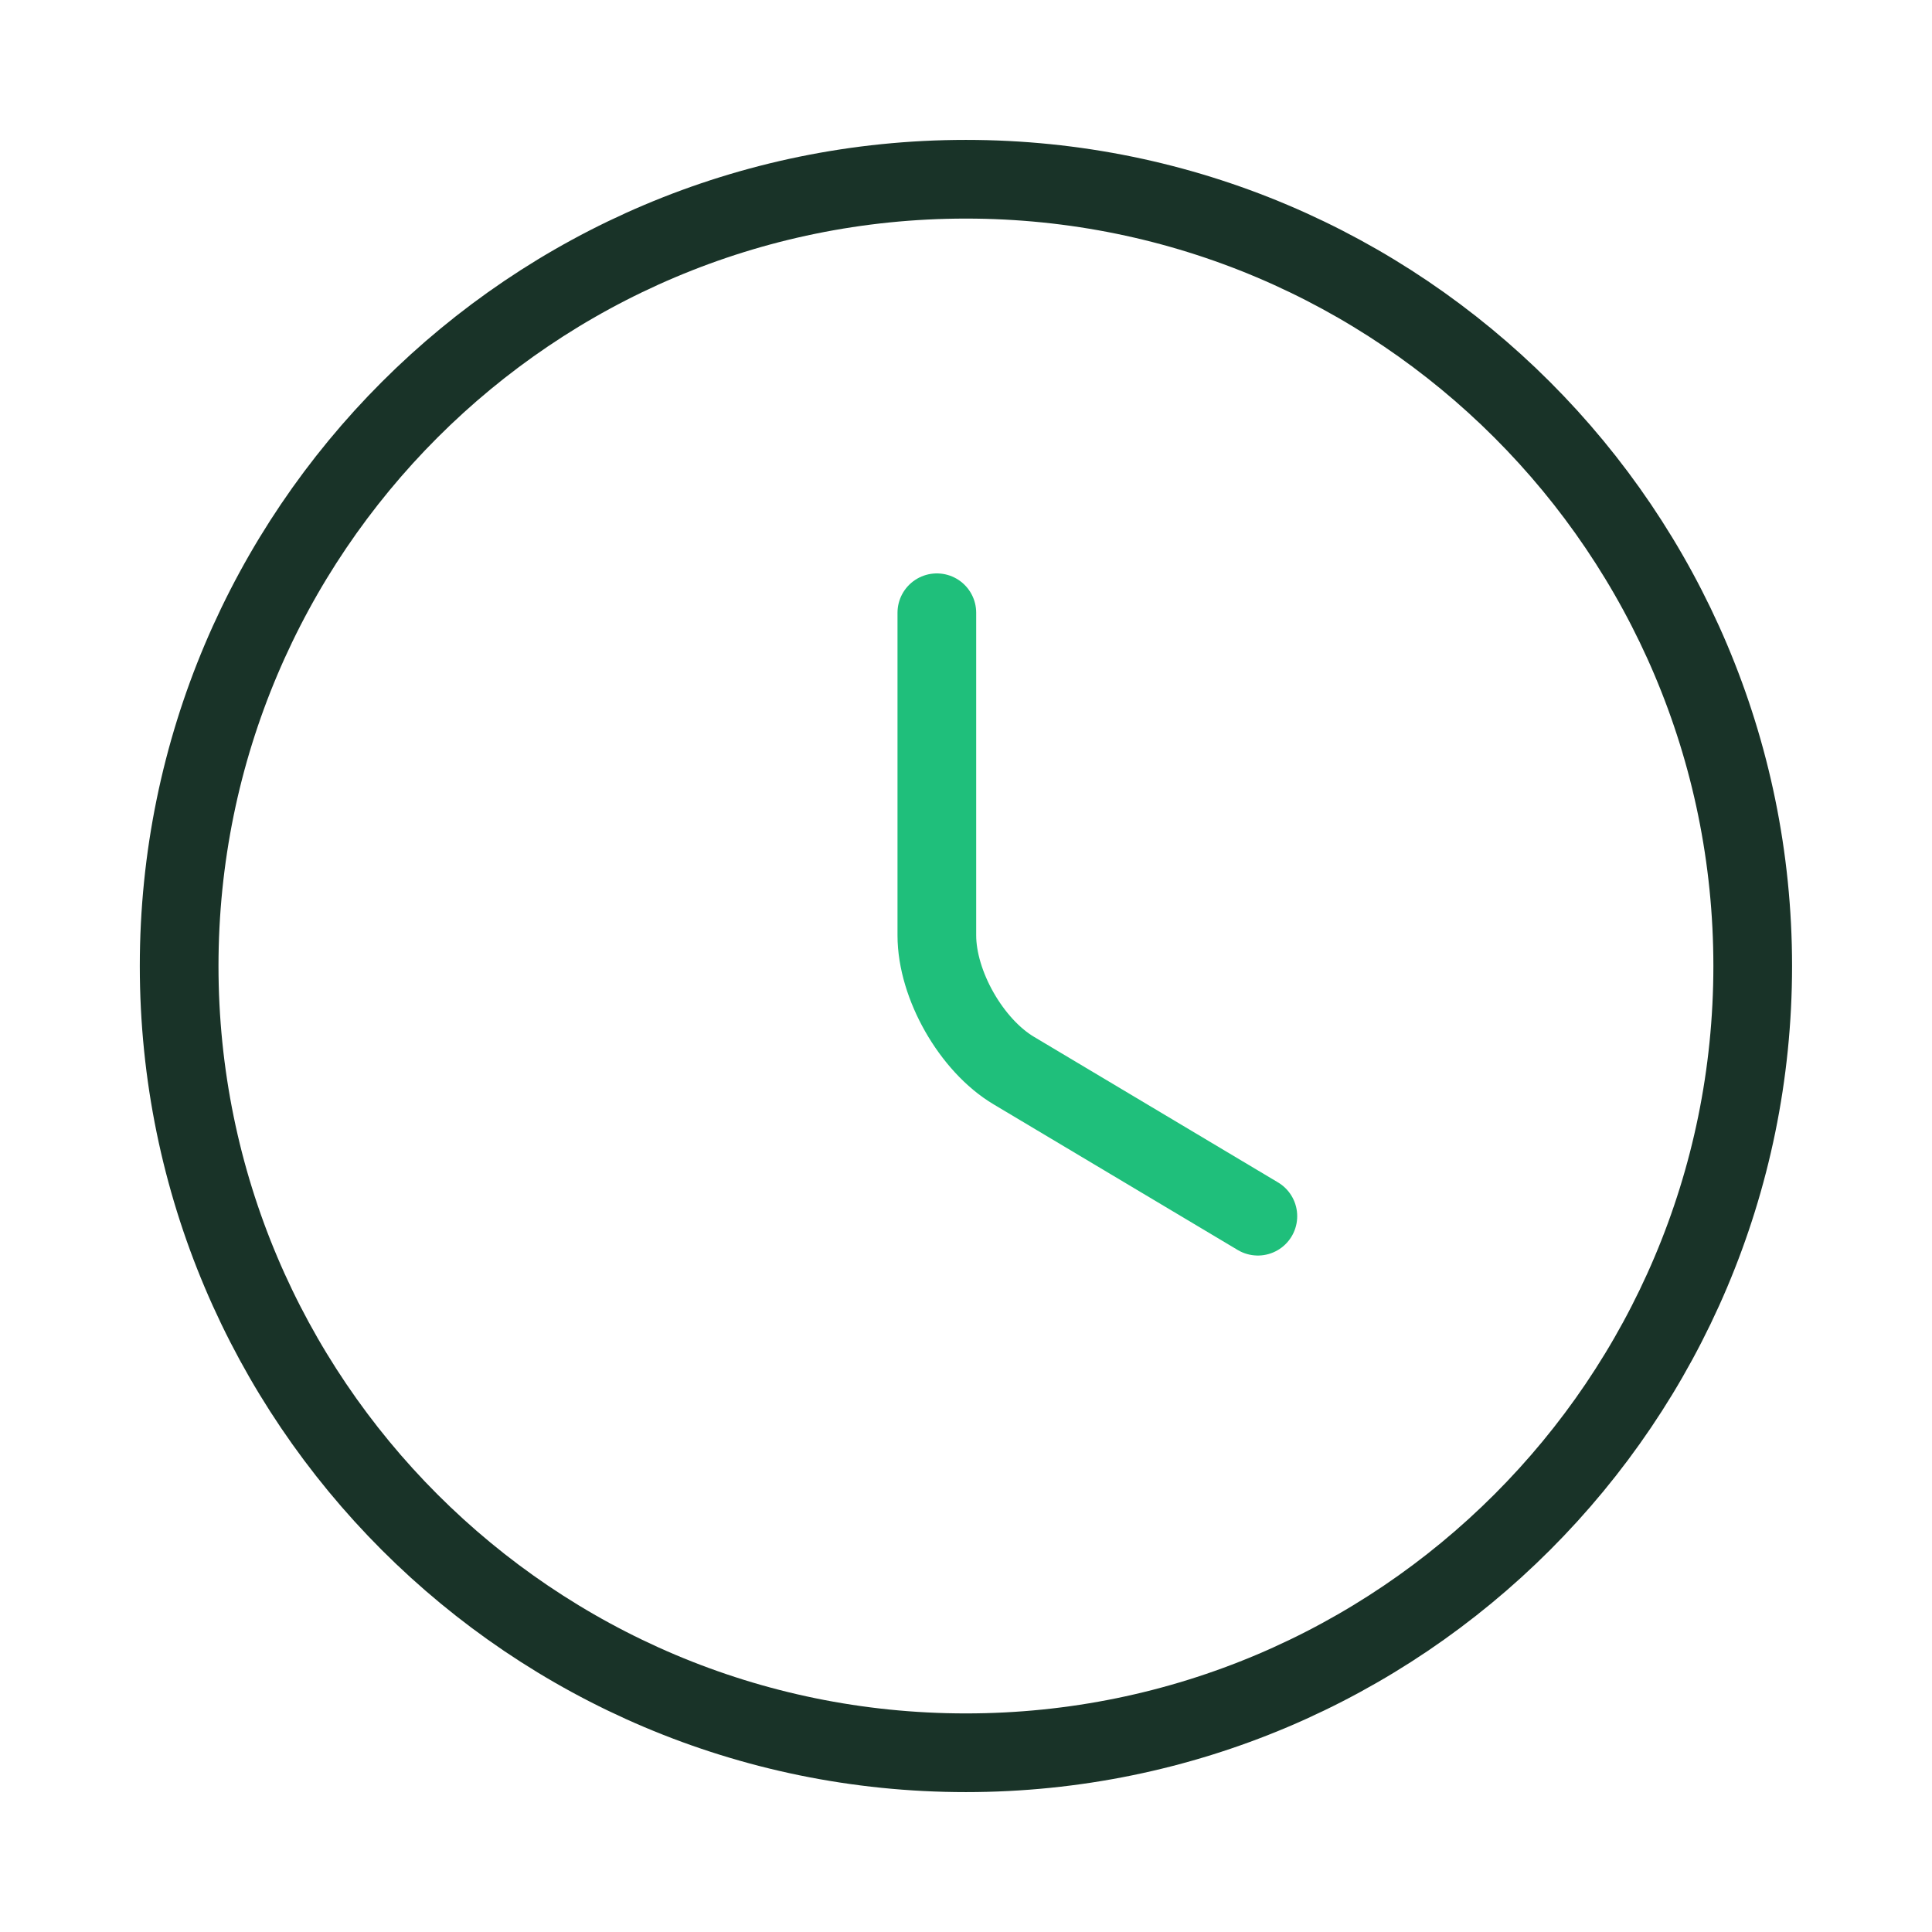 <?xml version="1.0" encoding="UTF-8"?> <svg xmlns="http://www.w3.org/2000/svg" width="44" height="44" viewBox="0 0 44 44" fill="none"><g id="clock"><path id="Vector" d="M39.917 22C39.917 31.891 31.889 39.918 21.998 39.918C12.107 39.918 4.08 31.891 4.08 22C4.08 12.109 12.107 4.082 21.998 4.082C31.889 4.082 39.917 12.109 39.917 22Z" stroke="#193328" stroke-width="1.792" stroke-linecap="round" stroke-linejoin="round"></path><path id="Vector_2" d="M28.647 27.698L23.092 24.384C22.124 23.81 21.336 22.43 21.336 21.302V13.955" stroke="#1FBF7B" stroke-width="1.792" stroke-linecap="round" stroke-linejoin="round"></path></g></svg> 